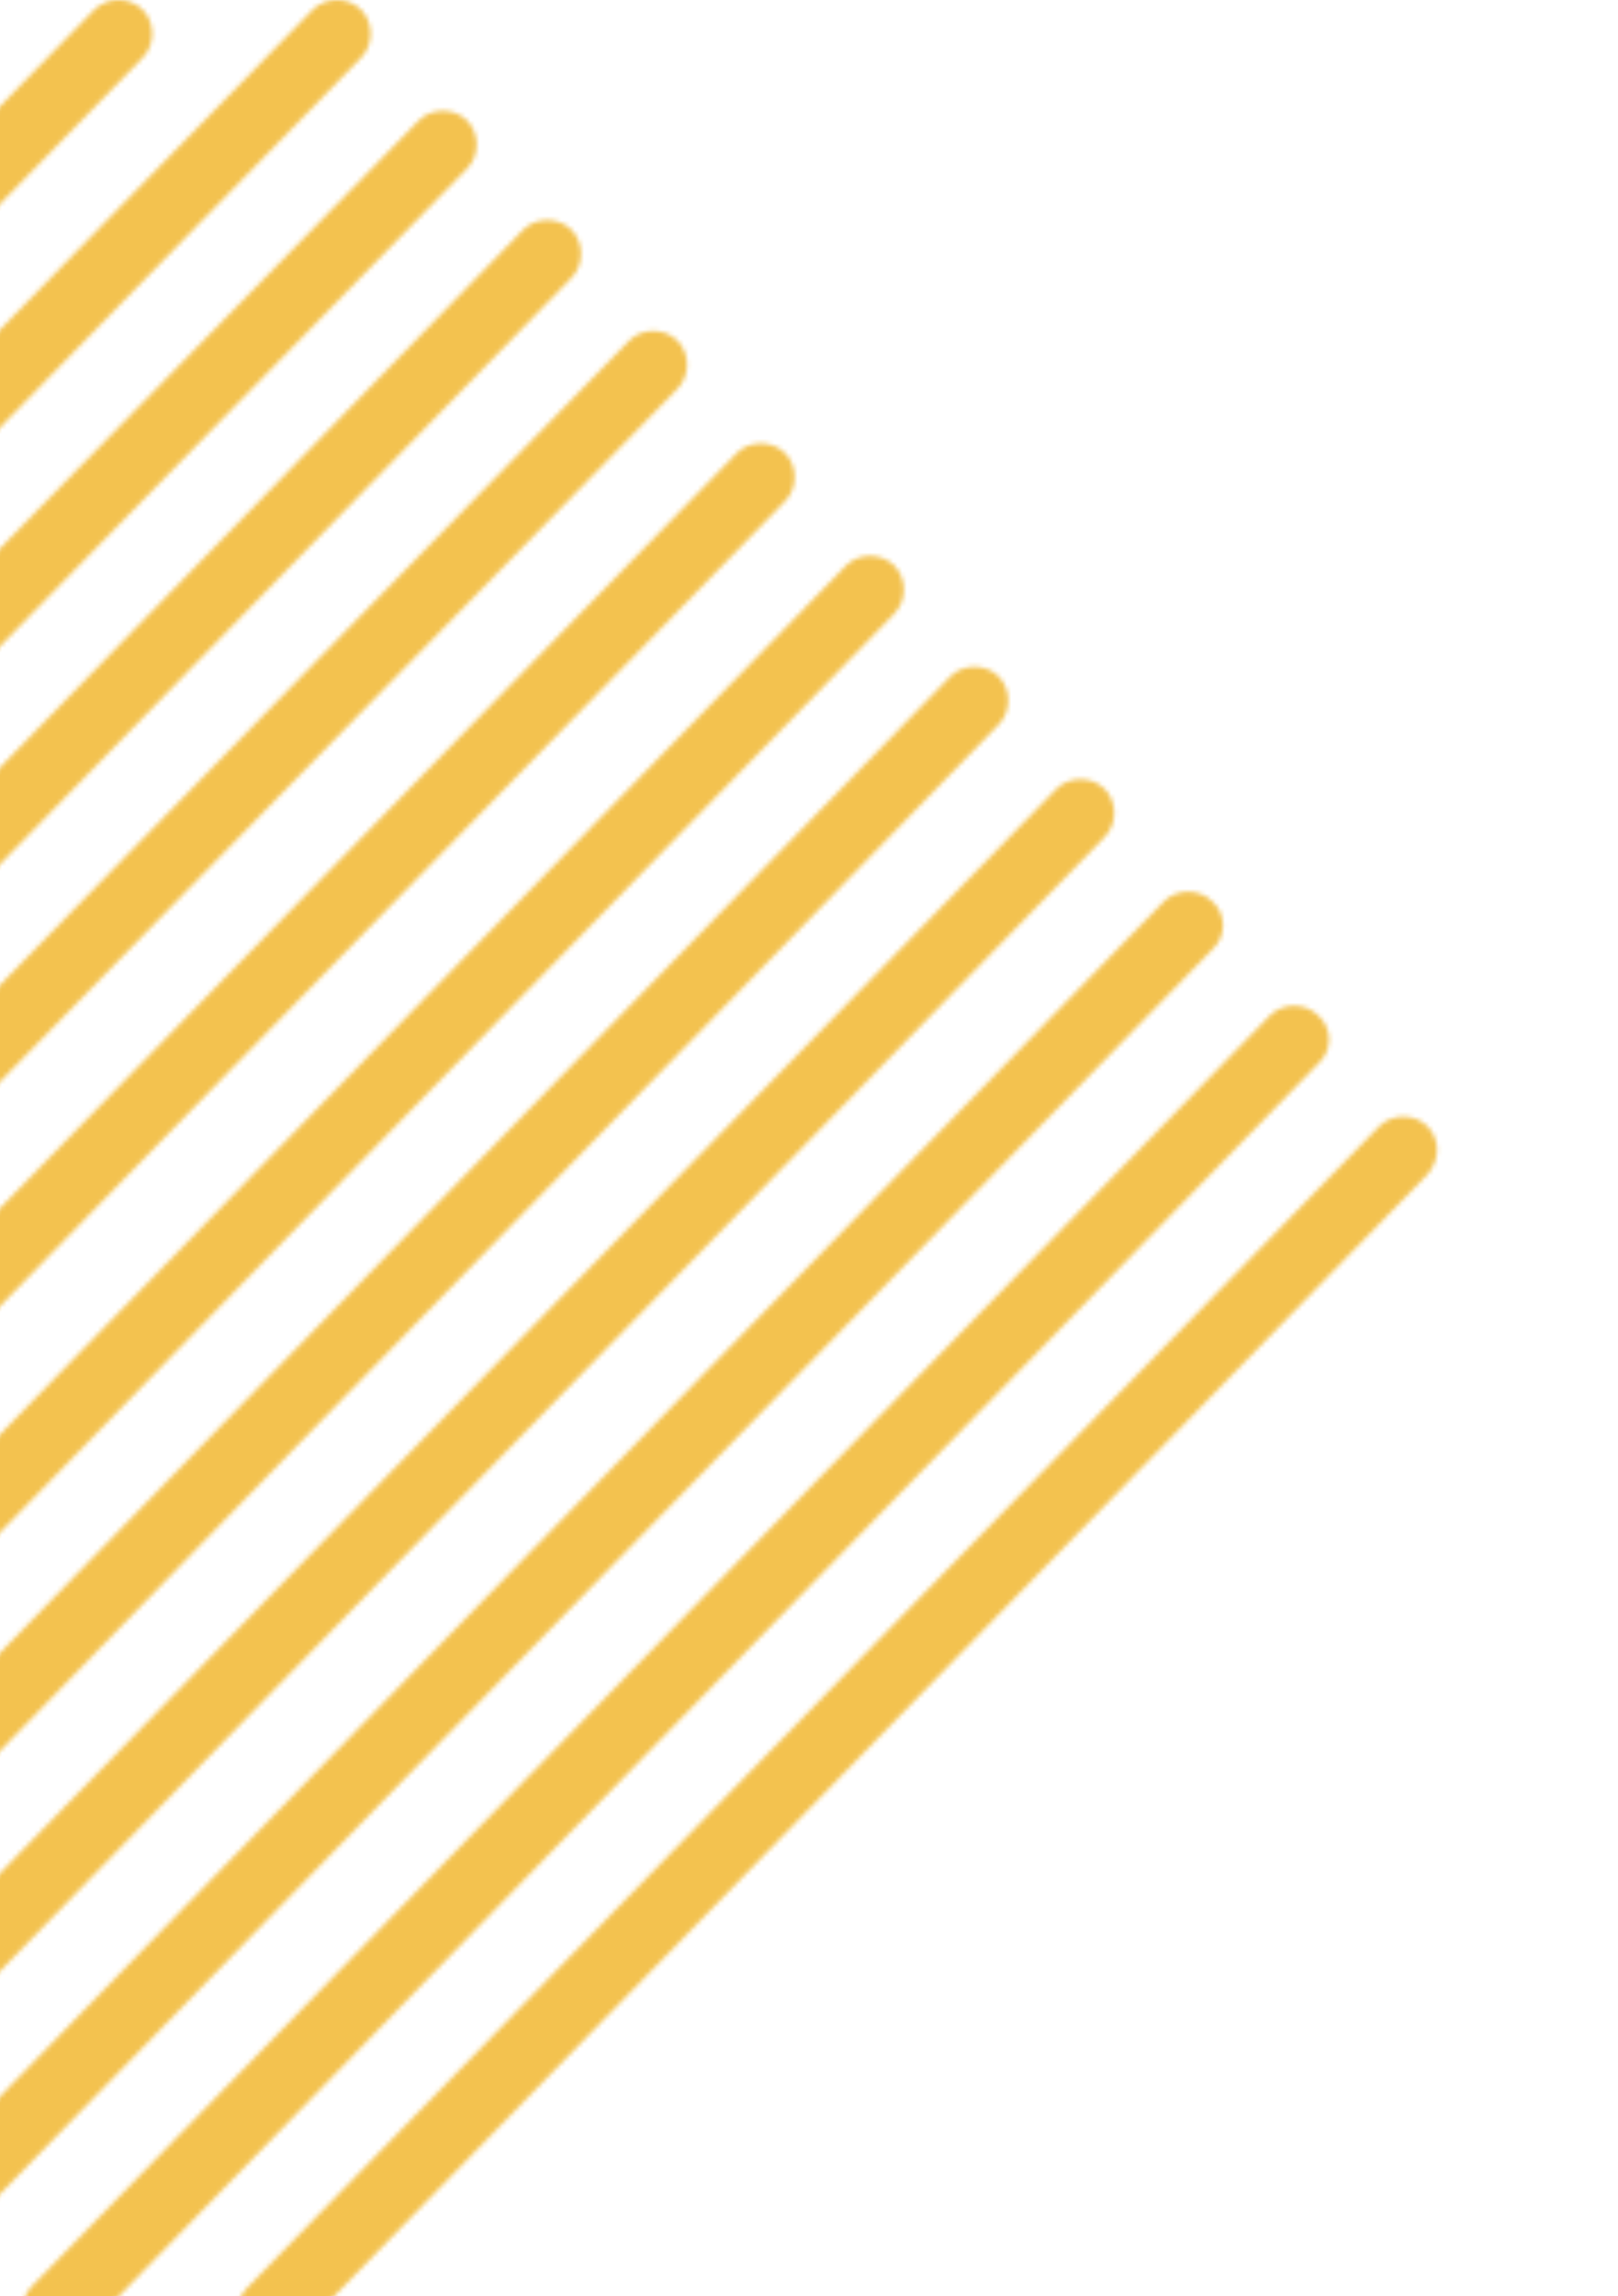 <svg width="356" height="505" viewBox="0 0 356 505" fill="none" xmlns="http://www.w3.org/2000/svg">
<mask id="mask0_444_79" style="mask-type:alpha" maskUnits="userSpaceOnUse" x="-40" y="0" width="357" height="516">
<path d="M266.712 198.232C263.885 195.405 258.938 195.405 256.111 198.232L-40 502.117V514.131C-38.587 515.191 -37.173 515.544 -35.76 515.544C-33.64 515.544 -31.873 514.838 -30.106 513.424L266.712 208.833C269.892 206.006 269.892 201.059 266.712 198.232Z" fill="#F0B323"/>
<path d="M243.037 184.098C245.864 181.271 245.864 176.324 243.037 173.497C240.21 170.67 235.263 170.67 232.436 173.497L-40 453V474.555L243.037 184.098Z" fill="#F0B323"/>
<path d="M219.716 159.363C222.542 156.536 222.542 151.589 219.716 148.762C216.889 145.935 211.942 145.935 209.115 148.762L-39.647 404.237L-39.647 425.792L219.716 159.363Z" fill="#F0B323"/>
<path d="M196.748 134.981C199.574 132.155 199.574 127.208 196.748 124.381C193.921 121.554 188.974 121.554 186.147 124.381L-39.647 356.181V377.736L196.748 134.981Z" fill="#F0B323"/>
<path d="M172.719 110.247C175.546 107.42 175.546 102.473 172.719 99.646C169.893 96.819 164.946 96.819 162.119 99.646L-40 306.712V328.266L172.719 110.247Z" fill="#F0B323"/>
<path d="M149.045 85.512C151.871 82.685 151.871 77.738 149.045 74.911C146.218 72.084 141.271 72.084 138.444 74.911L-40 257.595L-40 278.797L149.045 85.512Z" fill="#F0B323"/>
<path d="M125.723 61.13C128.55 58.304 128.55 53.357 125.723 50.53C122.896 47.703 117.95 47.703 115.123 50.53L-39.647 209.539V230.741L125.723 61.13Z" fill="#F0B323"/>
<path d="M102.755 37.102C105.582 34.275 105.582 29.328 102.755 26.502C99.928 23.675 94.981 23.675 92.154 26.502L-40 161.483L-40 183.037L102.755 37.102Z" fill="#F0B323"/>
<path d="M79.434 12.721C82.261 9.894 82.261 4.947 79.434 2.12C76.607 -0.707 71.66 -0.707 68.833 2.12L-40 113.427V134.981L79.434 12.721Z" fill="#F0B323"/>
<path d="M31.378 12.721C34.204 9.894 34.204 4.947 31.378 2.12C28.551 -0.707 23.604 -0.707 20.777 2.12L-40 64.311V85.865L31.378 12.721Z" fill="#F0B323"/>
<path d="M290.033 223.32C287.206 220.493 282.259 220.493 279.432 223.32L6.996 502.823C4.169 505.65 4.169 510.597 6.996 513.424C8.41 514.837 10.53 515.544 11.943 515.544C14.063 515.544 15.83 515.19 17.597 513.777L290.033 233.92C293.213 231.094 293.213 226.147 290.033 223.32Z" fill="#F0B323"/>
<path d="M314.061 247.701C311.234 244.874 306.287 244.874 303.46 247.701L54.346 503.176C51.519 506.003 51.519 510.95 54.346 513.777C55.759 515.19 57.879 515.897 59.293 515.897C61.413 515.897 63.18 515.544 64.946 513.777L314.061 258.302C316.888 255.122 316.888 250.528 314.061 247.701Z" fill="#F0B323"/>
</mask>
<g mask="url(#mask0_444_79)">
<rect width="356" height="505" rx="6" fill="#F3C24F"/>
</g>
</svg>
